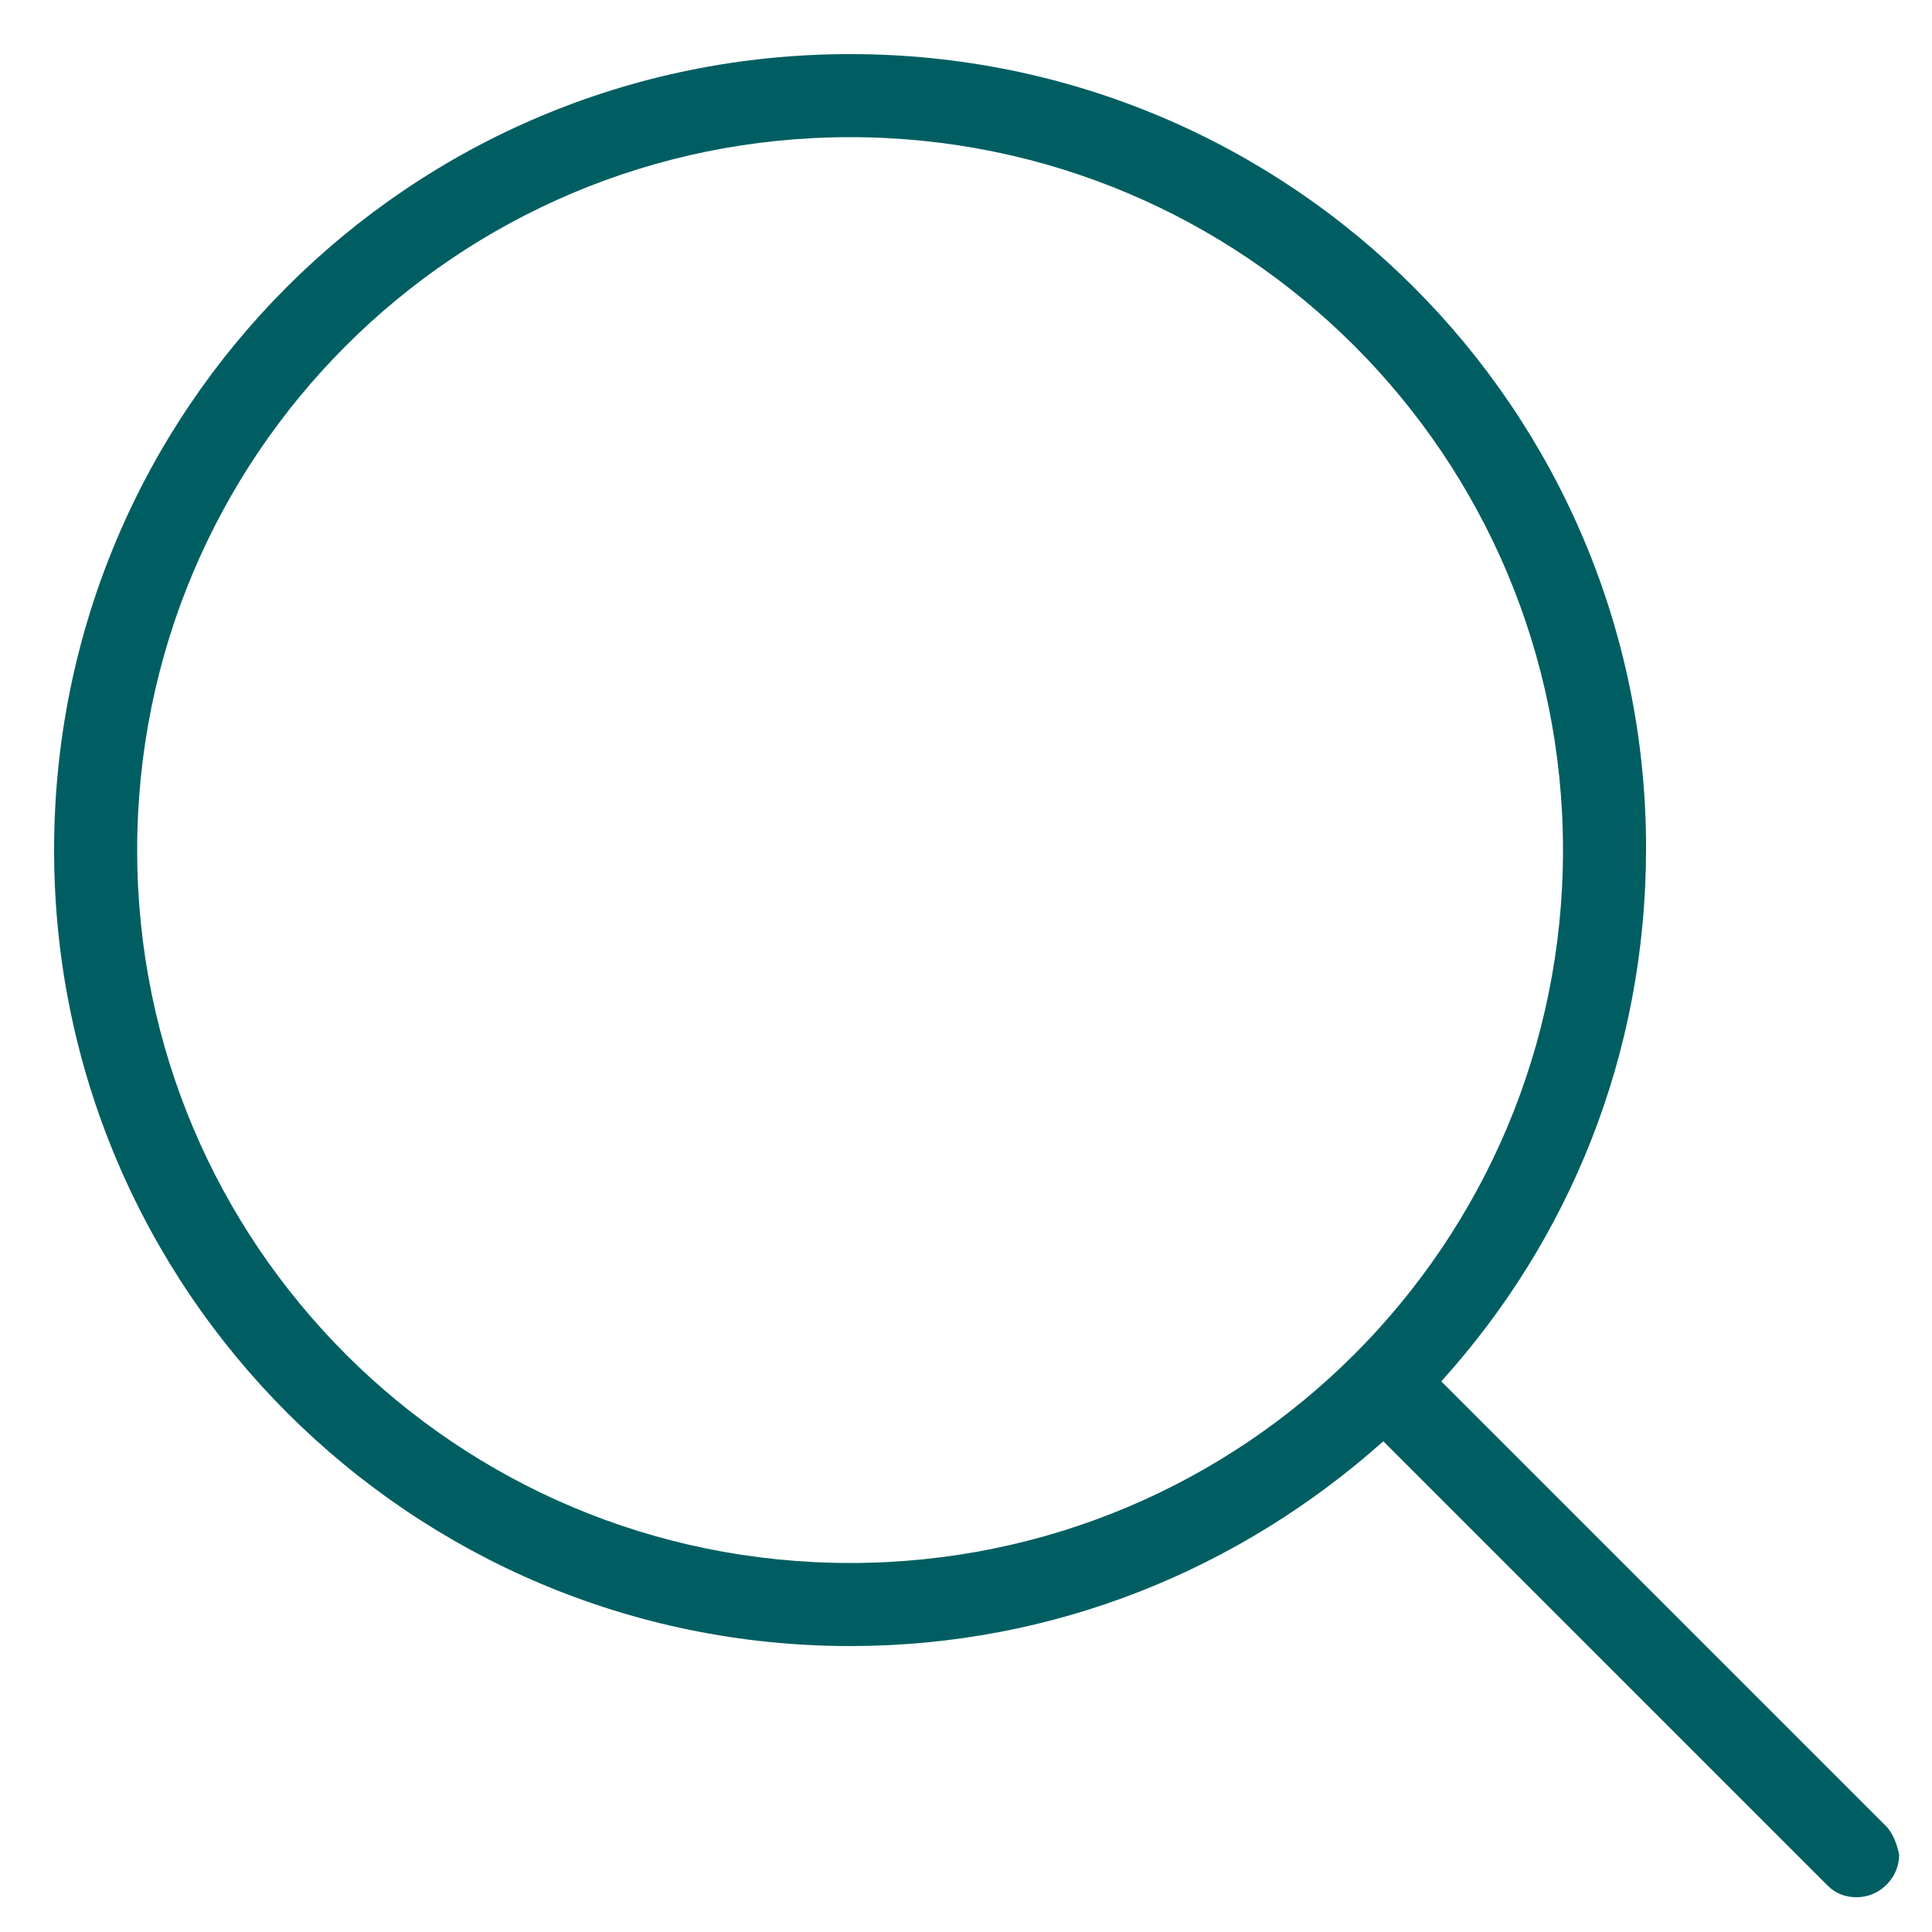 <svg version="1.1" id="Layer_1" xmlns="http://www.w3.org/2000/svg" x="0" y="0" viewBox="0 0 100 100" xml:space="preserve"><style type="text/css">.st0{fill:#005e62}</style><path class="st0" d="M97.6 94.5l-23-23c6.6-7.3 10.6-16.9 10.6-27.6C85.2 21.2 66.8 2.8 44 2.8 21.2 2.8 2.8 21.2 2.8 44c0 22.8 18.5 41.2 41.2 41.2 10.6 0 20.2-4 27.6-10.6l23 23c.4.4.9.6 1.5.6 1.2 0 2.2-1 2.2-2.2-.1-.5-.3-1.1-.7-1.5zM44 80.9C23.6 80.9 7.1 64.4 7.1 44S23.6 7.1 44 7.1 80.9 23.6 80.9 44 64.4 80.9 44 80.9z" id="Magnify_Glass_x40_2x.png"/></svg>